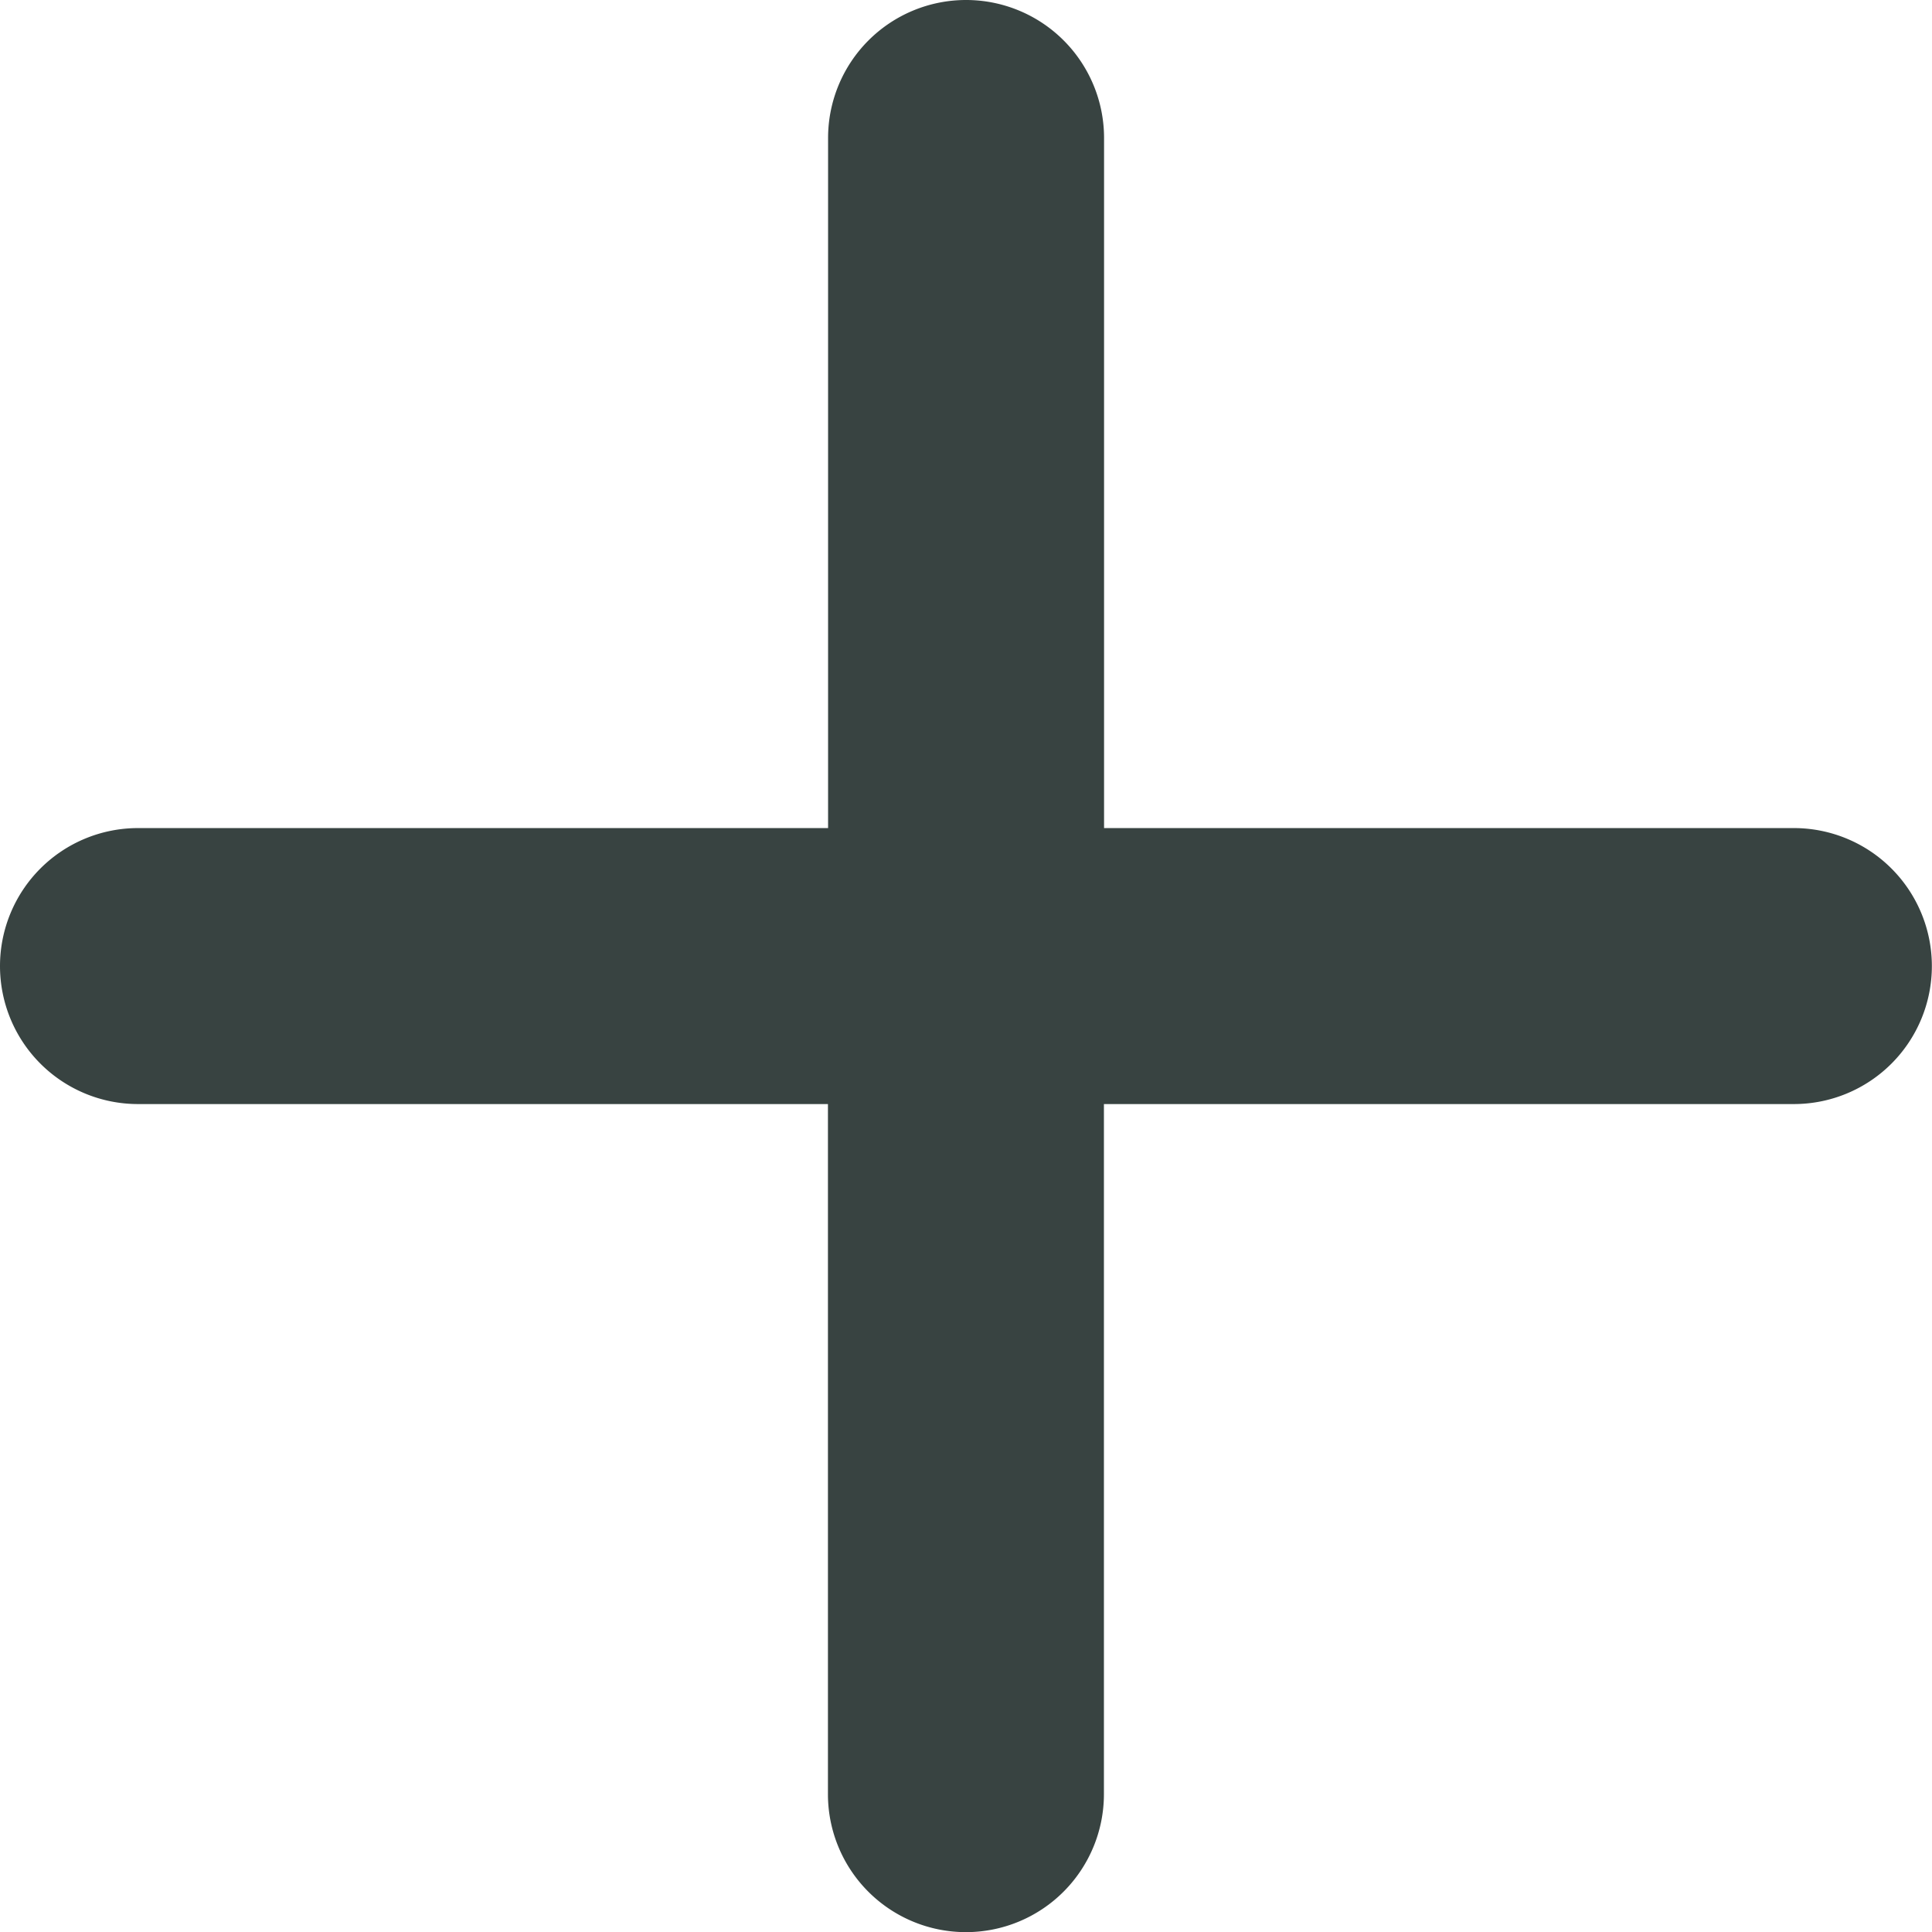 <svg xmlns="http://www.w3.org/2000/svg" width="13.805" height="13.805" viewBox="0 0 13.805 13.805"><path d="M14.819,7.917H9.889V2.986a.986.986,0,1,0-1.972,0V7.917H2.986a.986.986,0,0,0,0,1.972h4.93v4.931a.986.986,0,1,0,1.972,0V9.889h4.93a.986.986,0,0,0,0-1.972Z" transform="translate(-2 -2)" fill="#384341"/></svg>